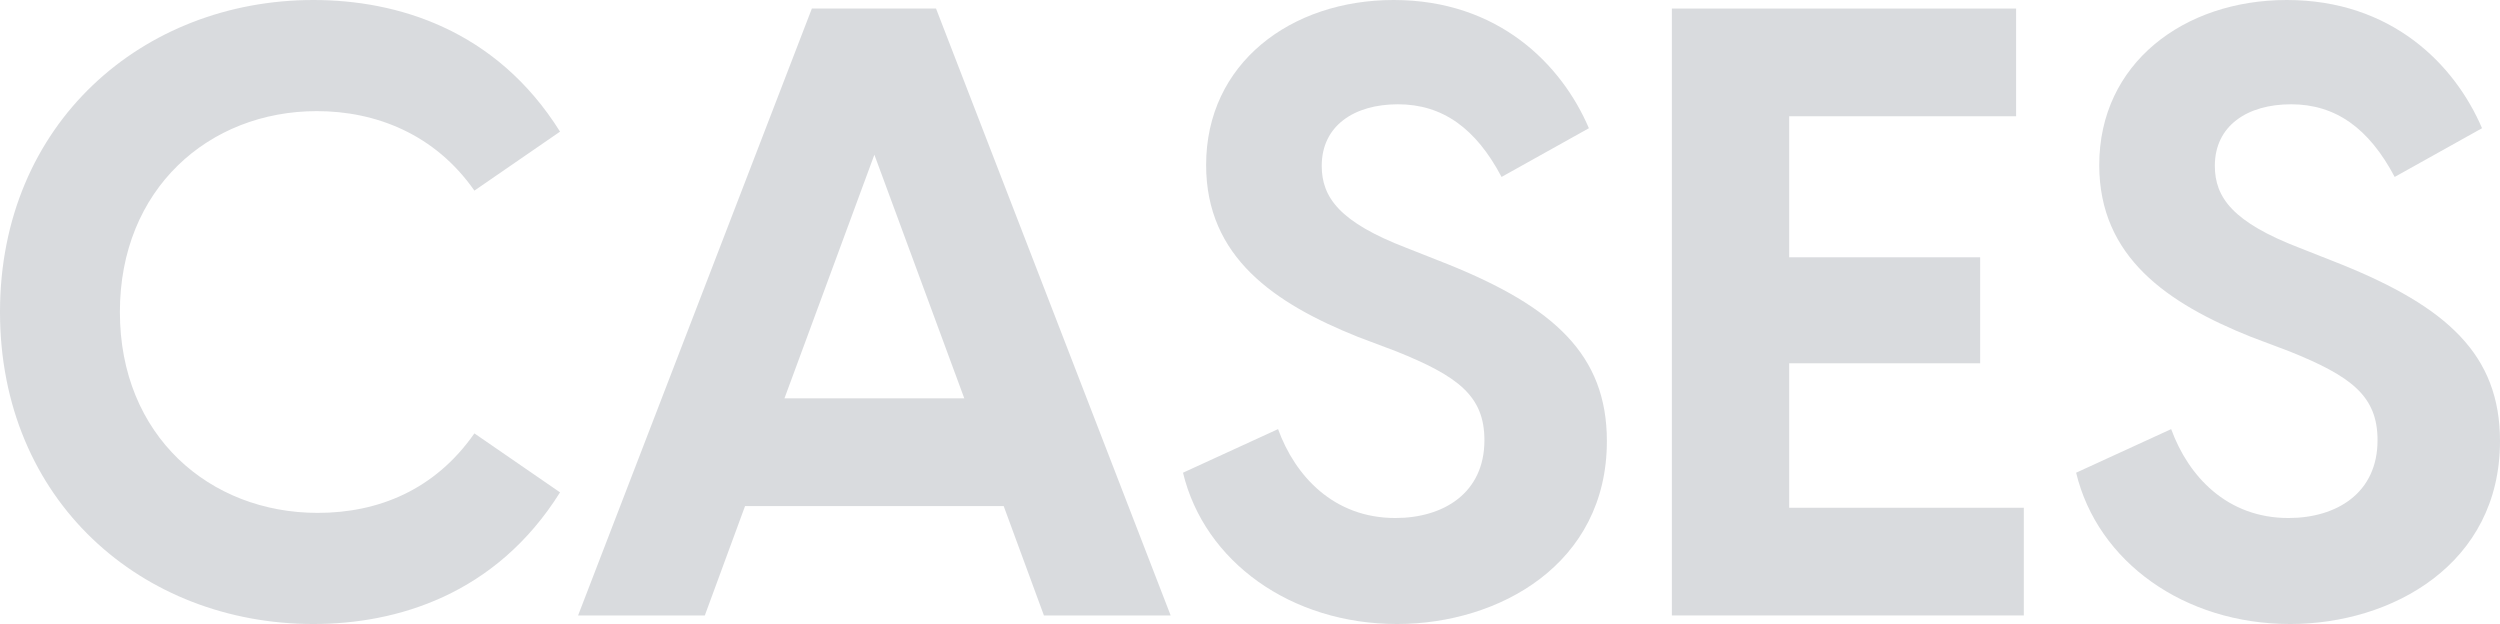 <svg width="629" height="157" viewBox="0 0 629 157" fill="none" xmlns="http://www.w3.org/2000/svg">
<path d="M78.855 157C99.754 157 124.746 149.688 140.905 123.879L119.36 109.04C109.449 123.234 95.23 129.041 79.932 129.041C52.786 129.041 30.163 109.685 30.163 78.5C30.163 47.53 52.57 27.959 79.717 27.959C94.583 27.959 109.449 33.766 119.36 47.96L140.905 33.12C124.746 7.312 99.754 0 78.855 0C35.98 0 0 30.97 0 78.5C0 126.03 35.765 157 78.855 157Z" fill="#001124" fill-opacity="0.15"/>
<path d="M204.265 2.151L145.446 154.849H177.333L187.459 127.321H252.526L262.652 154.849H294.539L235.505 2.151H204.265ZM197.37 100.222L219.993 38.927L242.615 100.222H197.37Z" fill="#001124" fill-opacity="0.15"/>
<path d="M351.505 157C377.144 157 404.291 141.945 404.291 110.975C404.291 89.253 390.933 77.21 364.217 66.456L353.875 62.37C337.07 55.918 332.546 49.681 332.546 41.723C332.546 31.615 340.733 26.238 351.721 26.238C362.924 26.238 371.327 32.26 377.79 44.519L399.767 32.26C392.872 16.13 376.929 0 350.644 0C324.789 0 303.46 15.915 303.46 41.508C303.46 64.736 320.696 76.349 341.595 84.737L351.29 88.393C366.802 94.63 373.481 99.577 373.481 110.76C373.481 124.095 363.14 130.332 351.075 130.332C335.562 130.332 325.867 119.793 321.558 107.964L297.643 118.933C303.029 141.3 324.789 157 351.505 157Z" fill="#001124" fill-opacity="0.15"/>
<path d="M420.643 154.849H509.194V127.751H450.16V91.404H498.206V64.736H450.16V29.249H507.255V2.151H420.643V154.849Z" fill="#001124" fill-opacity="0.15"/>
<path d="M576.214 157C601.853 157 629 141.945 629 110.975C629 89.253 615.642 77.21 588.926 66.456L578.584 62.37C561.779 55.918 557.255 49.681 557.255 41.723C557.255 31.615 565.442 26.238 576.43 26.238C587.633 26.238 596.036 32.26 602.5 44.519L624.476 32.26C617.581 16.13 601.638 0 575.353 0C549.499 0 528.169 15.915 528.169 41.508C528.169 64.736 545.405 76.349 566.304 84.737L575.999 88.393C591.511 94.63 598.19 99.577 598.19 110.76C598.19 124.095 587.849 130.332 575.784 130.332C560.271 130.332 550.576 119.793 546.267 107.964L522.352 118.933C527.738 141.3 549.498 157 576.214 157Z" fill="#001124" fill-opacity="0.15"/>
</svg>
